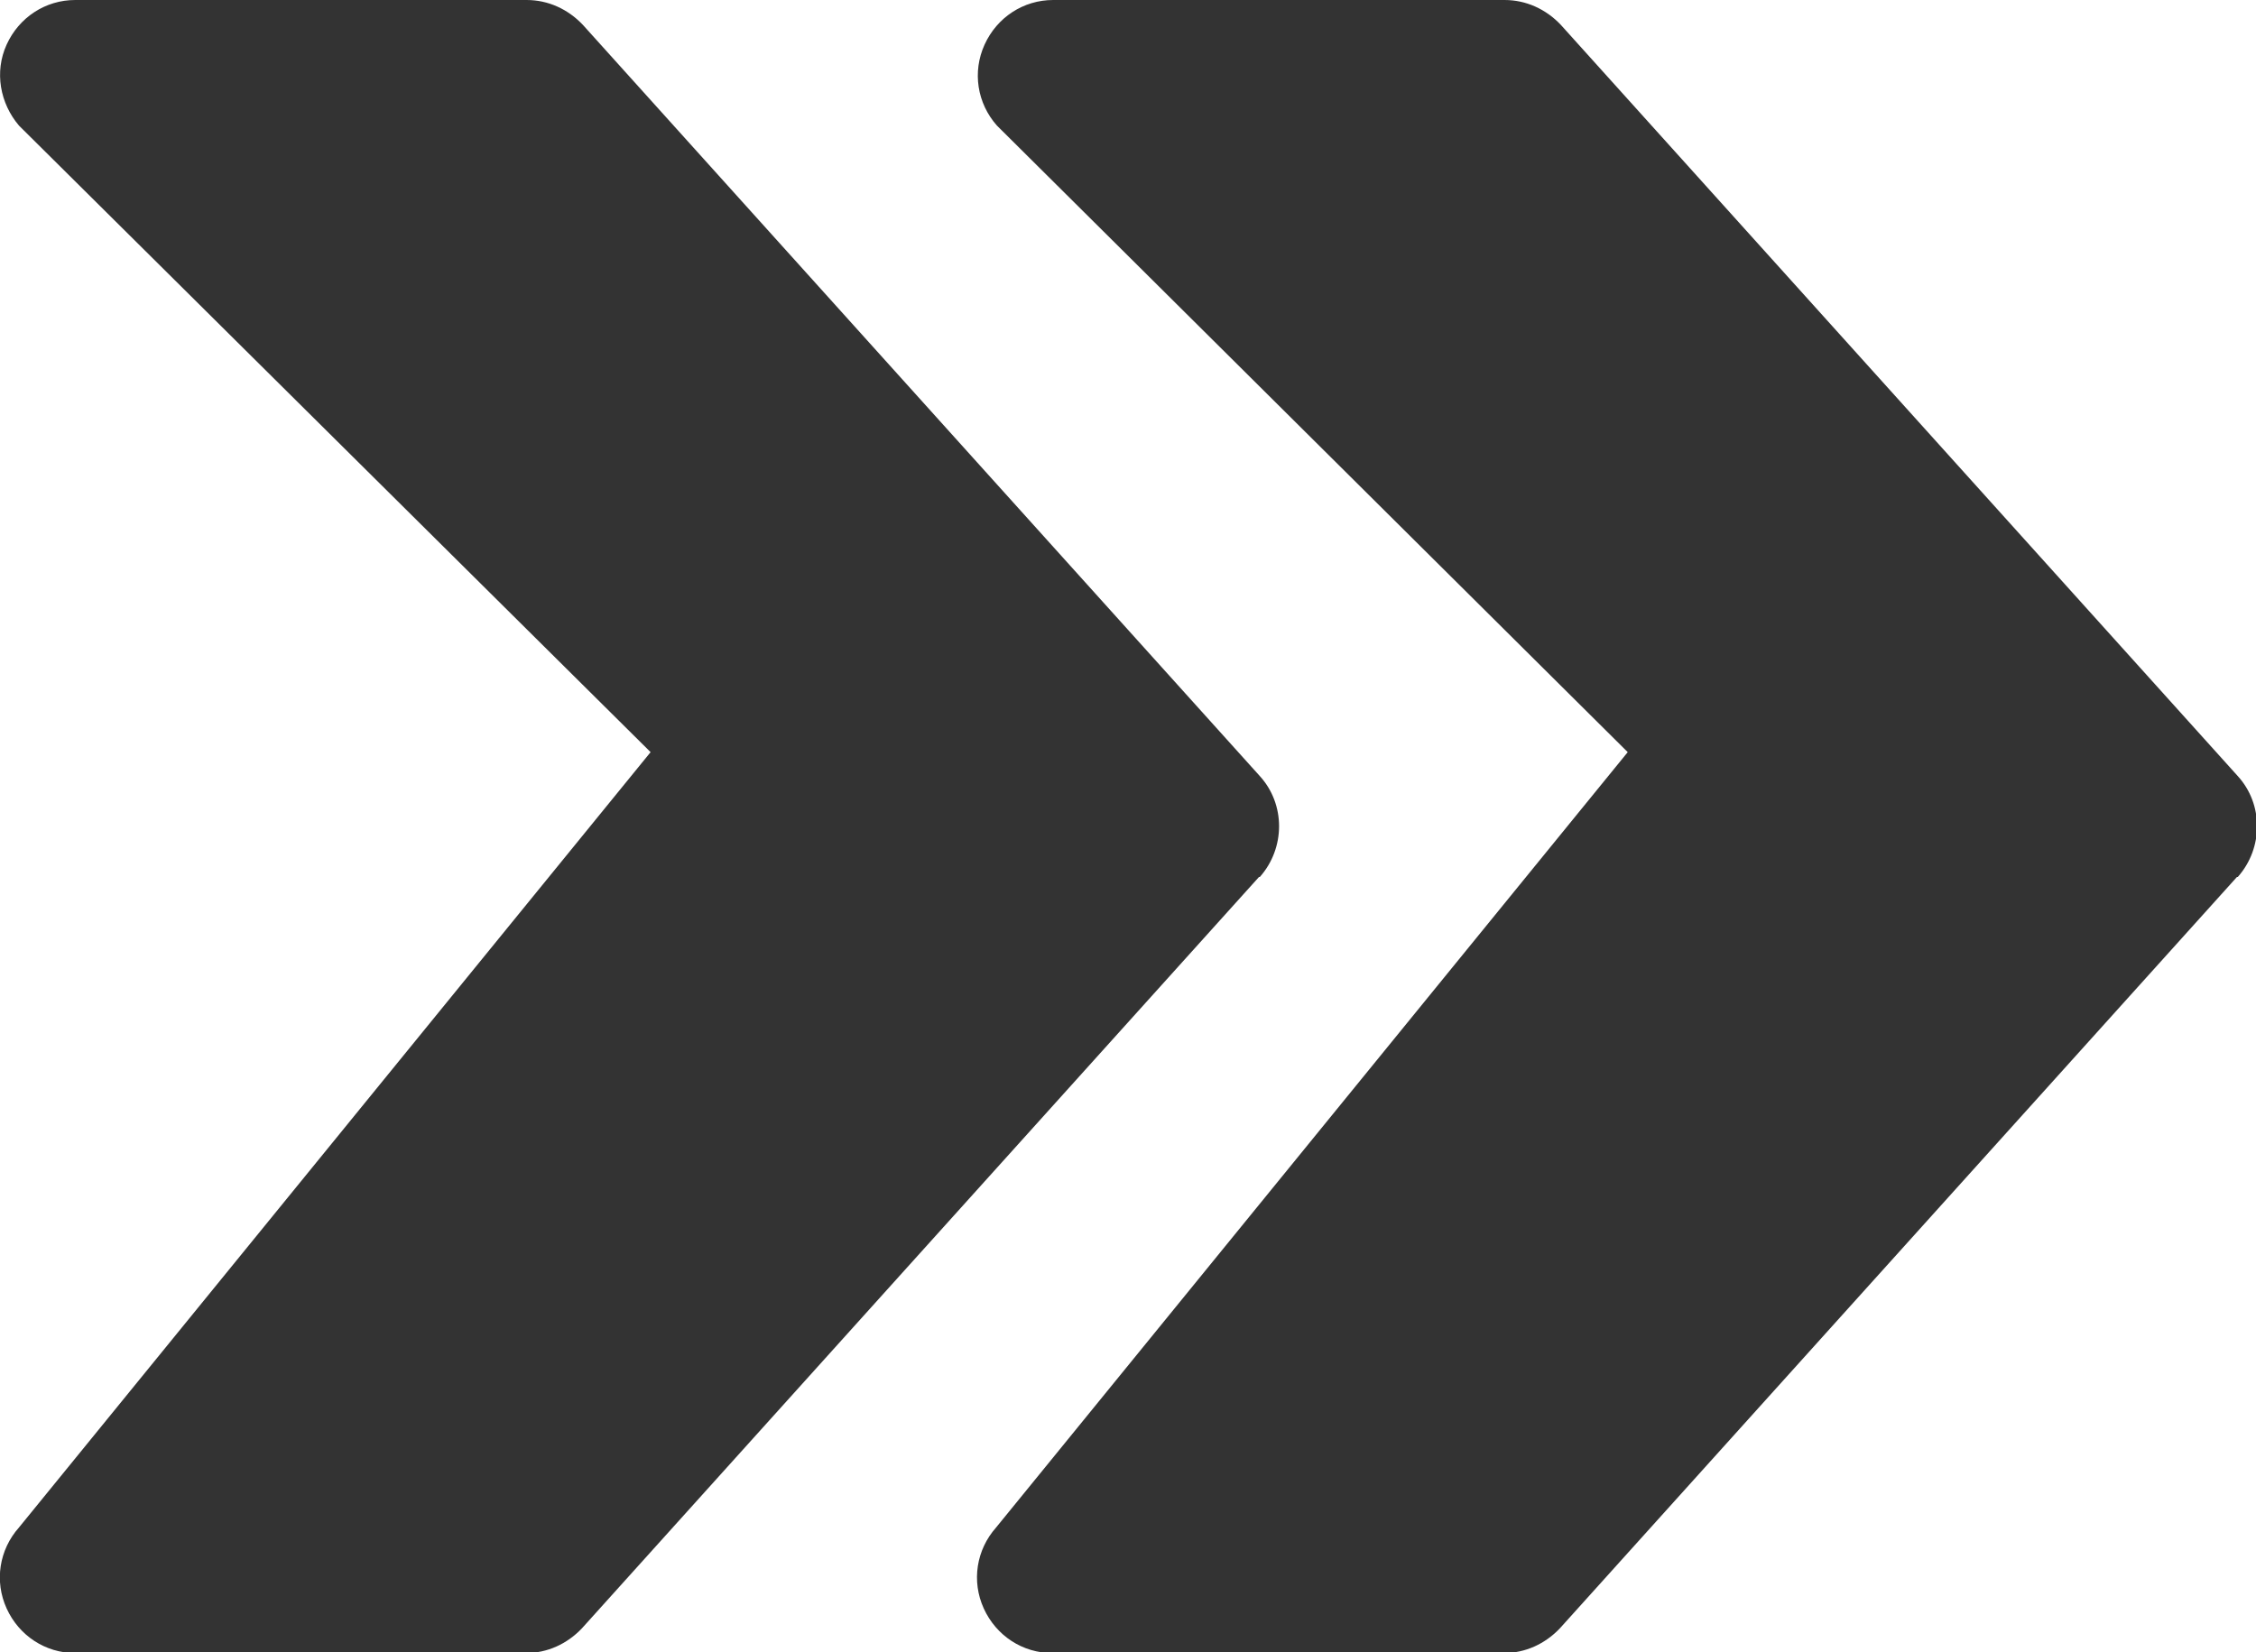 <?xml version="1.0" encoding="UTF-8"?>
<svg id="Layer_2" data-name="Layer 2" xmlns="http://www.w3.org/2000/svg" viewBox="0 0 27.29 19.99">
  <defs>
    <style>
      .cls-1 {
        fill: #333;
        fill-rule: evenodd;
      }
    </style>
  </defs>
  <g id="Layer_1-2" data-name="Layer 1">
    <path class="cls-1" d="M27.06,10.61l-8.19,9.09c-.18.19-.42.3-.68.3h-5.46c-.36,0-.68-.21-.83-.54-.15-.33-.09-.71.15-.98l7.64-9.38L12.06,1.52c-.24-.27-.3-.65-.15-.98.15-.33.47-.54.83-.54h5.46c.26,0,.5.11.68.3l8.19,9.09c.31.34.31.87,0,1.22ZM15.23,10.61l-8.19,9.09c-.18.19-.42.3-.68.3H.91c-.36,0-.68-.21-.83-.54-.15-.33-.09-.71.15-.98l7.64-9.38L.23,1.52C0,1.25-.07.87.08.54c.15-.33.47-.54.83-.54h5.46c.26,0,.5.11.68.3l8.19,9.09c.31.34.31.87,0,1.22Z"/>
  </g>
</svg>